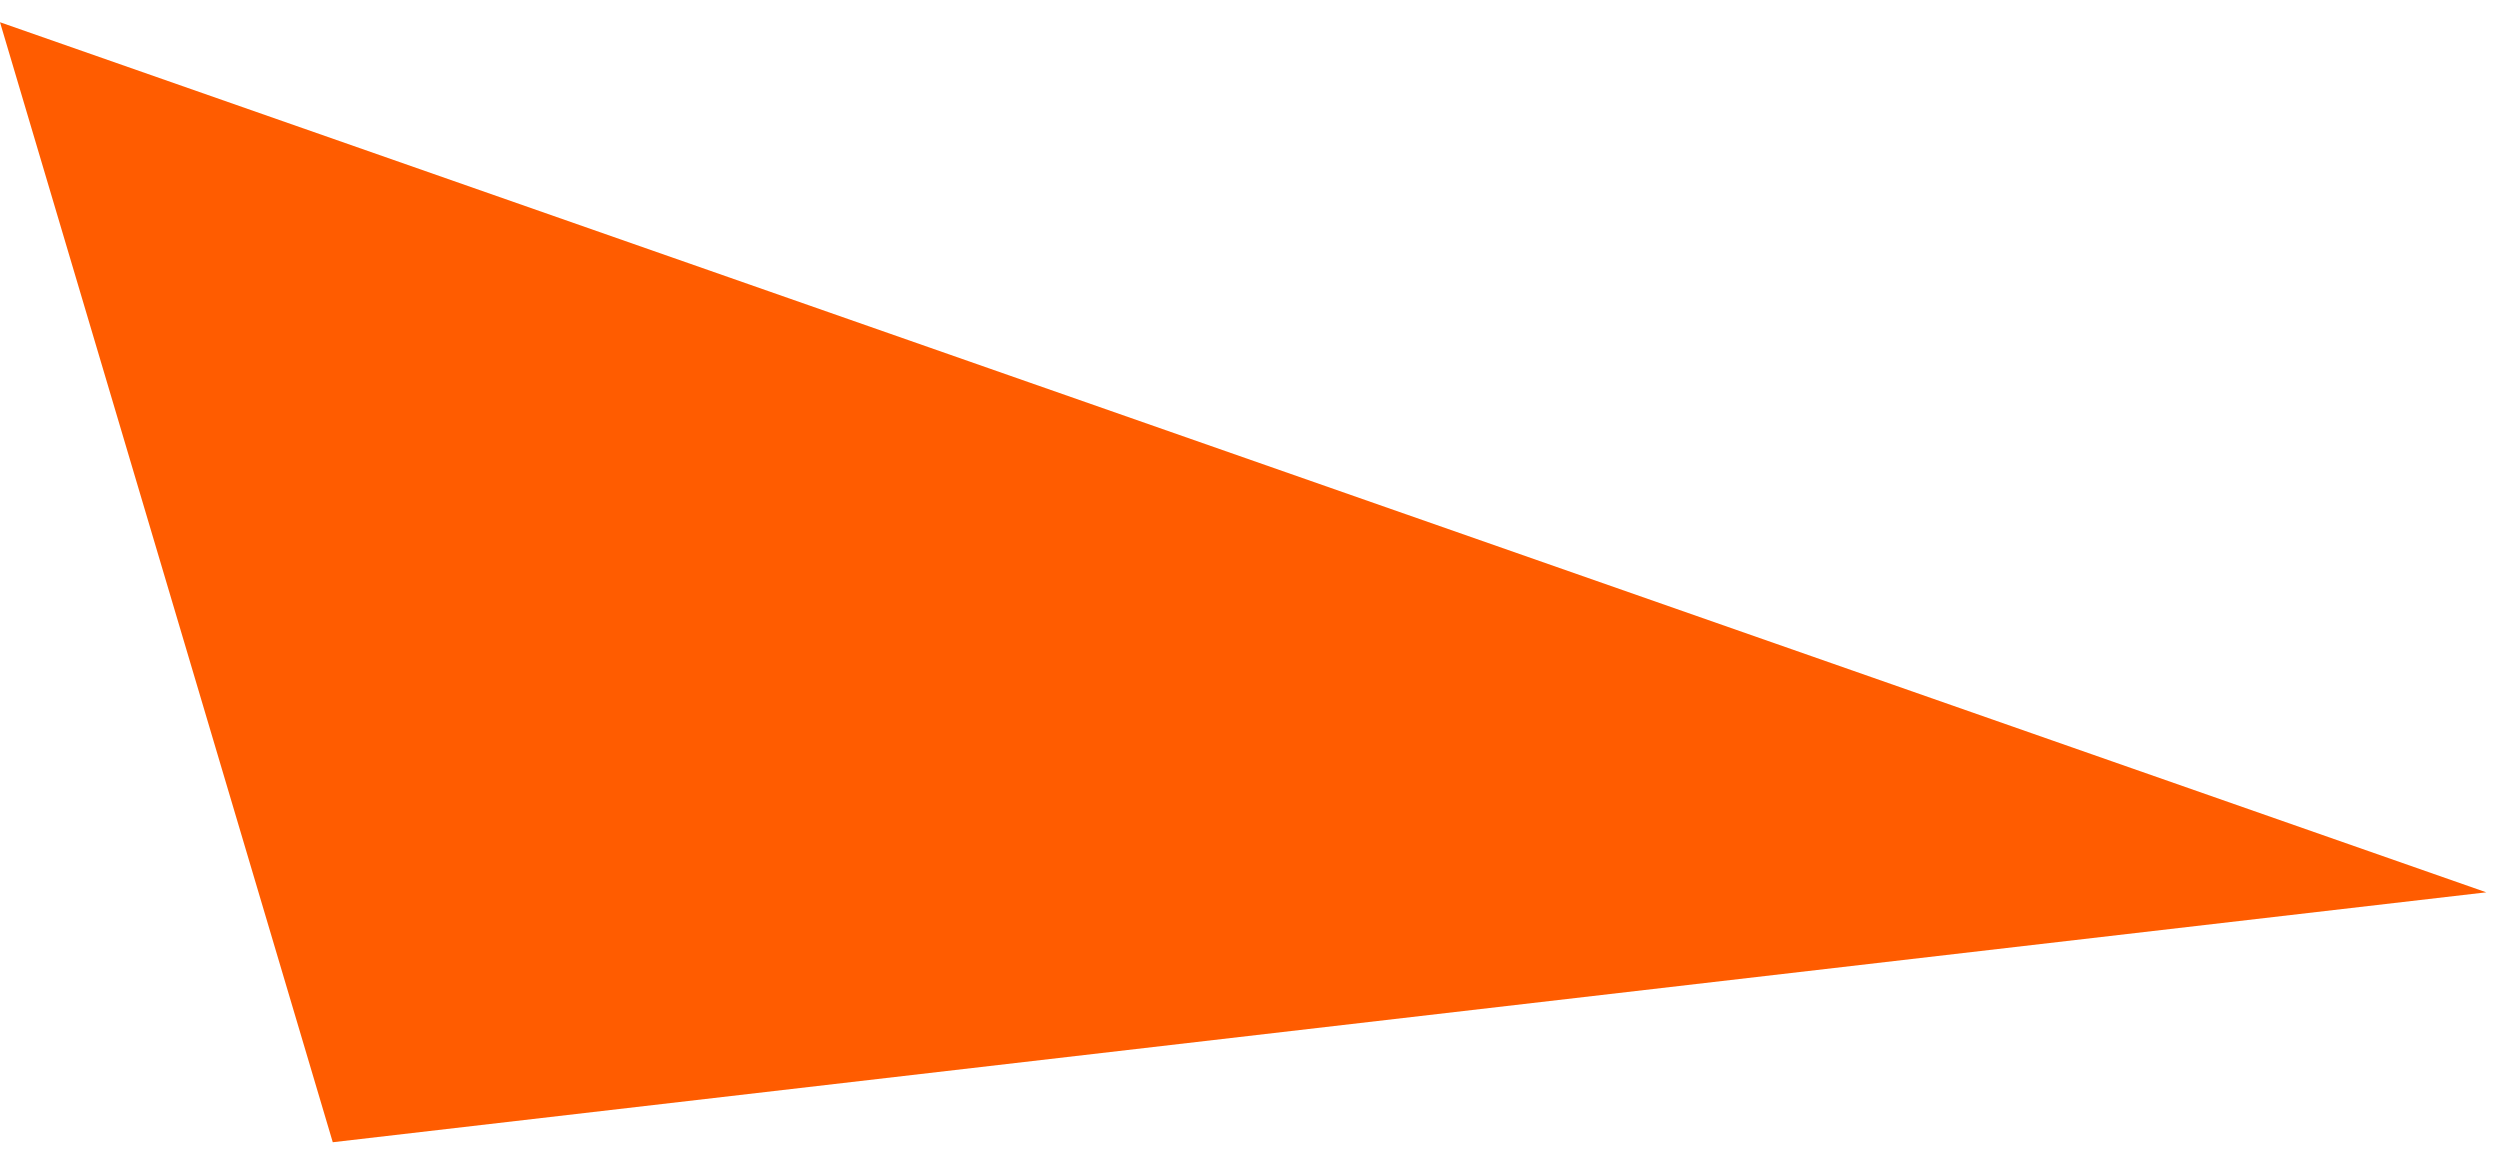<?xml version="1.0" encoding="UTF-8"?> <svg xmlns="http://www.w3.org/2000/svg" width="56" height="26" viewBox="0 0 56 26" fill="none"> <path d="M55.693 19.988L7.454 25.586L4.20125e-06 0.498L55.693 19.988Z" fill="#FF5C00"></path> </svg> 